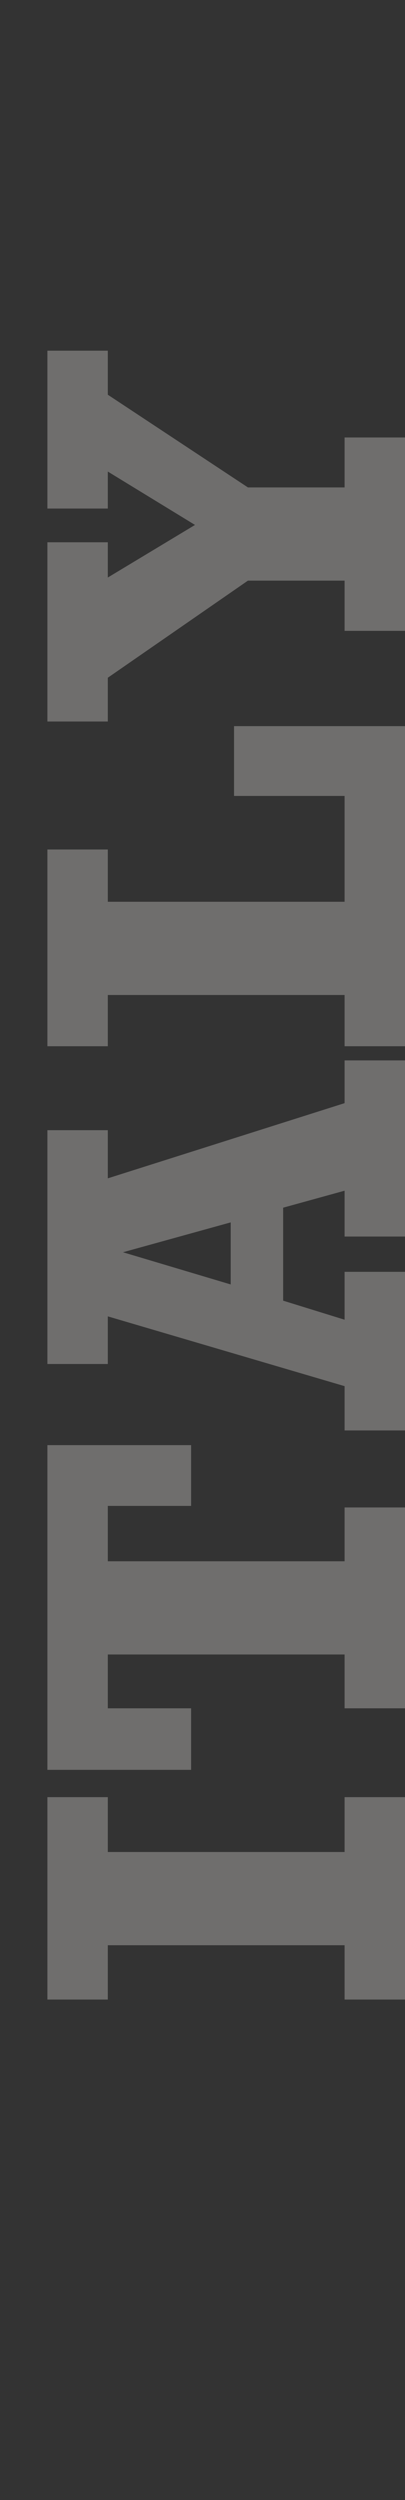 <?xml version="1.0" encoding="UTF-8"?>
<svg xmlns="http://www.w3.org/2000/svg" xmlns:xlink="http://www.w3.org/1999/xlink" width="160" height="986" viewBox="0 0 160 986">
  <rect x="0" y="0" width="160" height="986" fill="#333333" stroke="none"/>
  <defs>
    <clipPath id="clip-path">
      <rect id="Rettangolo_292" data-name="Rettangolo 292" width="160" height="986" transform="translate(-22704 -13280)" fill="#fff"></rect>
    </clipPath>
  </defs>
  <g id="Gruppo_di_maschere_138" data-name="Gruppo di maschere 138" transform="translate(22704 13280)" clip-path="url(#clip-path)">
    <path id="Tracciato_75" data-name="Tracciato 75" d="M-506.8,0V-23.867h18.281v-93.539H-506.8v-23.867h70.86l31,82.756,31.181-82.756h72.22v23.867H-319.82v93.539h18.281V0h-71.094V-23.867h17.063v-93.539h-3.352L-402.7,0H-417.93l-44.281-117.406h-3.352v93.539h18.484V0Zm356.484-23.867V0h-69.469V-23.867H-201.7l-6.7-24.273H-245.07l-7.516,24.273H-233.7V0h-62.562V-23.867h17.469l27.523-93.539h-18.789v-23.867h92.219v23.867h-18.992l29.656,93.539ZM-214.2-68.859l-11.781-42.555-12.7,42.555ZM-145.641,0V-23.867h21.43v-93.539h-21.43v-23.867h66.93q21.125,0,34.023,2.59a60.647,60.647,0,0,1,24.68,11.477A63.179,63.179,0,0,1-1.117-103.391,76.026,76.026,0,0,1,5.992-70.281,79.766,79.766,0,0,1,1.016-42.2q-4.977,13.355-12.34,21.531a54.847,54.847,0,0,1-17.621,13,72.91,72.91,0,0,1-18.84,6.246Q-56.367,0-74.344,0Zm58.094-23.867h8.836q16.047,0,25.441-4.164t15.082-14.676Q-32.5-53.219-32.5-70.18q0-16.148-5.738-27.422t-15.539-15.539q-9.8-4.266-24.934-4.266h-8.836ZM23.156,0V-23.867H40.117v-93.539H23.156v-23.867H147.672v44.789H120.656v-20.922H76.883v32.6h35.344v23.867H76.883v37.07h43.773V-44.992h27.016V0Zm188.4,0V-23.867h21.43v-93.539h-21.43v-23.867h79.828v23.867H269.75v93.539h21.633V0Zm89.781,0V-23.867h18.891v-93.539H301.336v-23.867h59.341l51.971,88.093v-64.226H394.266v-23.867h63.375v23.867h-19.8V1.016H406.352L345.414-103.7v79.828h17.773V0ZM-322.613,180V156.133h21.43V62.594h-21.43V38.727h79.828V62.594h-21.633v93.539h21.633V180Zm114.867,0V156.133h21.227V62.594h-21.227V95.5H-232.02V38.727h128.07V95.5h-23.969V62.594h-21.836v93.539h21.227V180ZM47.785,156.133V180H-21.684V156.133H-3.605l-6.7-24.273H-46.973l-7.516,24.273H-35.6V180H-98.16V156.133h17.469l27.523-93.539H-71.957V38.727H20.262V62.594H1.27l29.656,93.539ZM-16.1,111.141-27.879,68.586l-12.7,42.555ZM53.371,180V156.133H73.582V62.594H53.371V38.727h77.594V62.594H110.348v93.539H152.09V112.461h27.523V180Zm163.82,0V156.133H237V117.945L198.707,62.594H181.441V38.727h70.688V62.594h-13.9l20.739,34.444,21.05-34.444H265.434V38.727h62.258V62.594H310.324l-36.562,55.352v38.188h19.7V180Z" transform="translate(-22724 -12814) rotate(-90)" fill="#faf8f5" opacity="0.3"></path>
  </g>
</svg>
